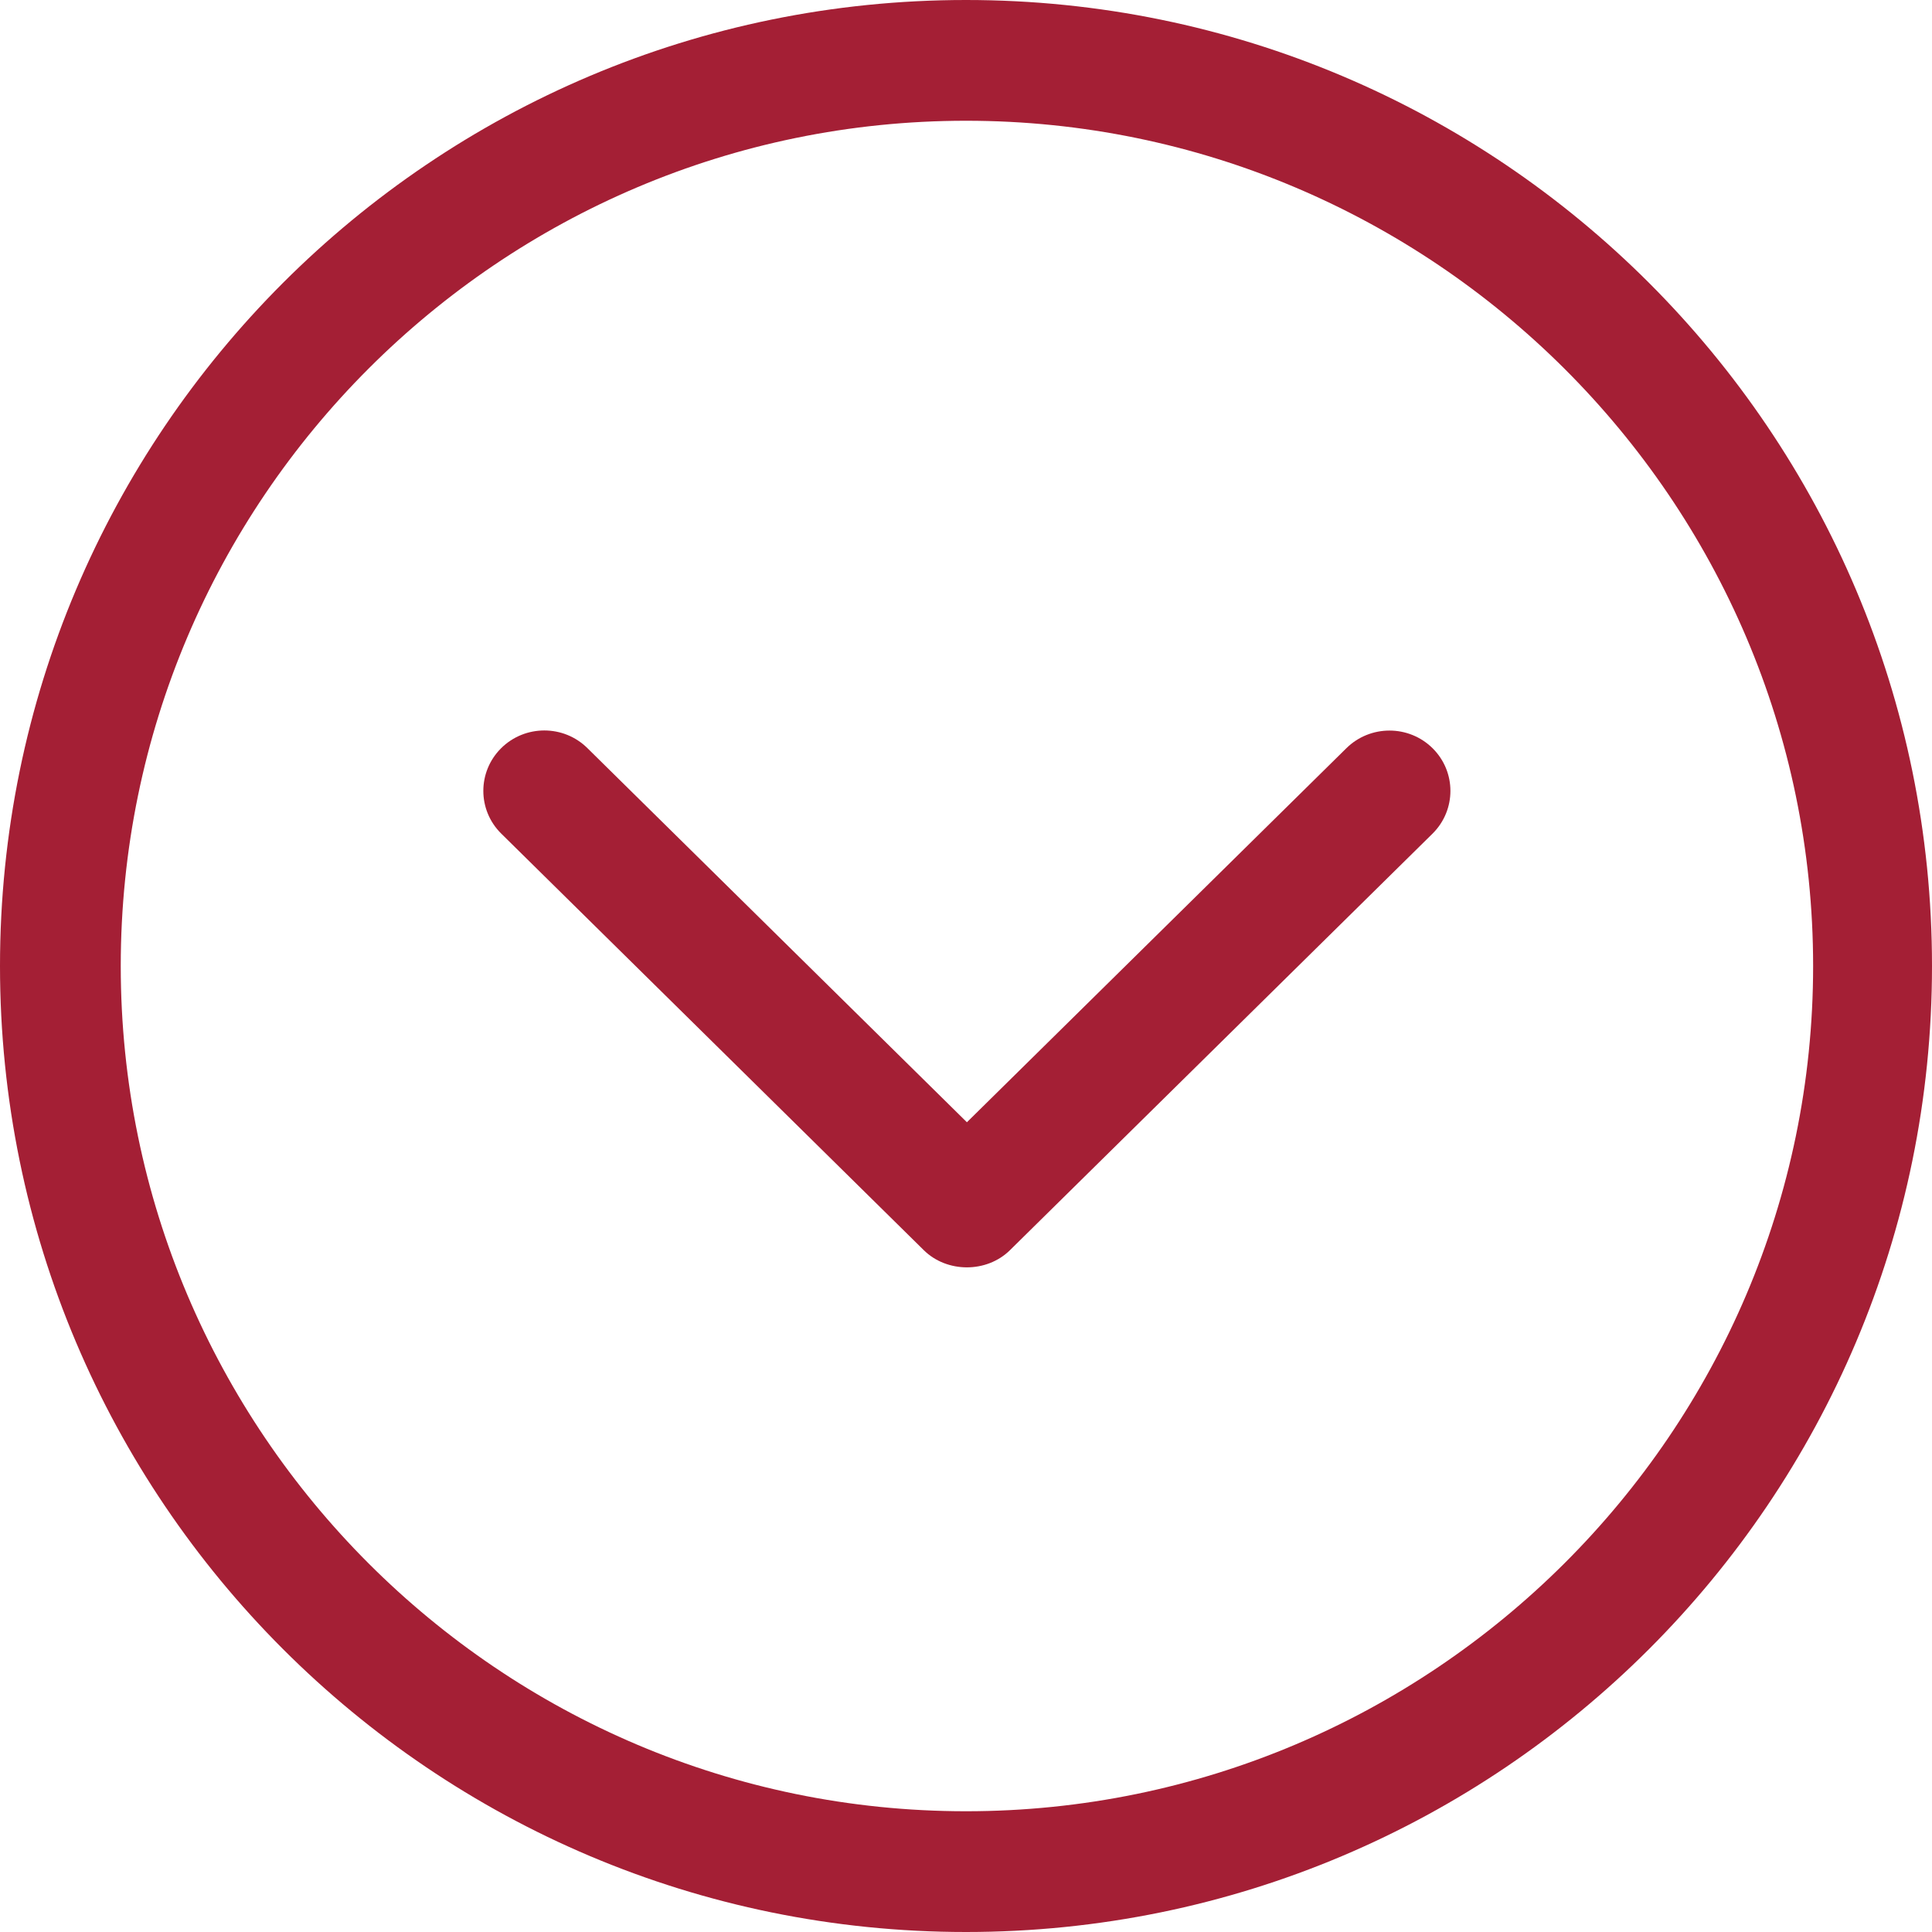 <?xml version="1.0" ?><!DOCTYPE svg  PUBLIC '-//W3C//DTD SVG 1.1//EN'  'http://www.w3.org/Graphics/SVG/1.1/DTD/svg11.dtd'><svg enable-background="new 0 0 32 32" height="32px" id="Слой_1" version="1.1" viewBox="0 0 32 32" width="32px" xml:space="preserve" xmlns="http://www.w3.org/2000/svg" xmlns:xlink="http://www.w3.org/1999/xlink"><g id="Chevron_Down_Circle"><path d="M16,0C7.164,0,0,7.163,0,16c0,8.836,7.164,16,16,16c8.837,0,16-7.164,16-16C32,7.163,24.837,0,16,0z M16,30   C8.28,30,2,23.72,2,16C2,8.28,8.28,2,16,2c7.72,0,14.031,6.28,14.031,14C30.031,23.72,23.72,30,16,30z" fill="#a41f35"/><path d="M22.3,12.393l-6.285,6.195l-6.285-6.196c-0.394-0.391-1.034-0.391-1.429,0   c-0.394,0.391-0.394,1.024,0,1.414l6.999,6.9c0.384,0.38,1.044,0.381,1.429,0l6.999-6.899c0.394-0.391,0.394-1.024,0-1.414   C23.334,12.003,22.695,12.003,22.3,12.393z" fill="#a41f35"/></g><g/><g/><g/><g/><g/><g/></svg>
